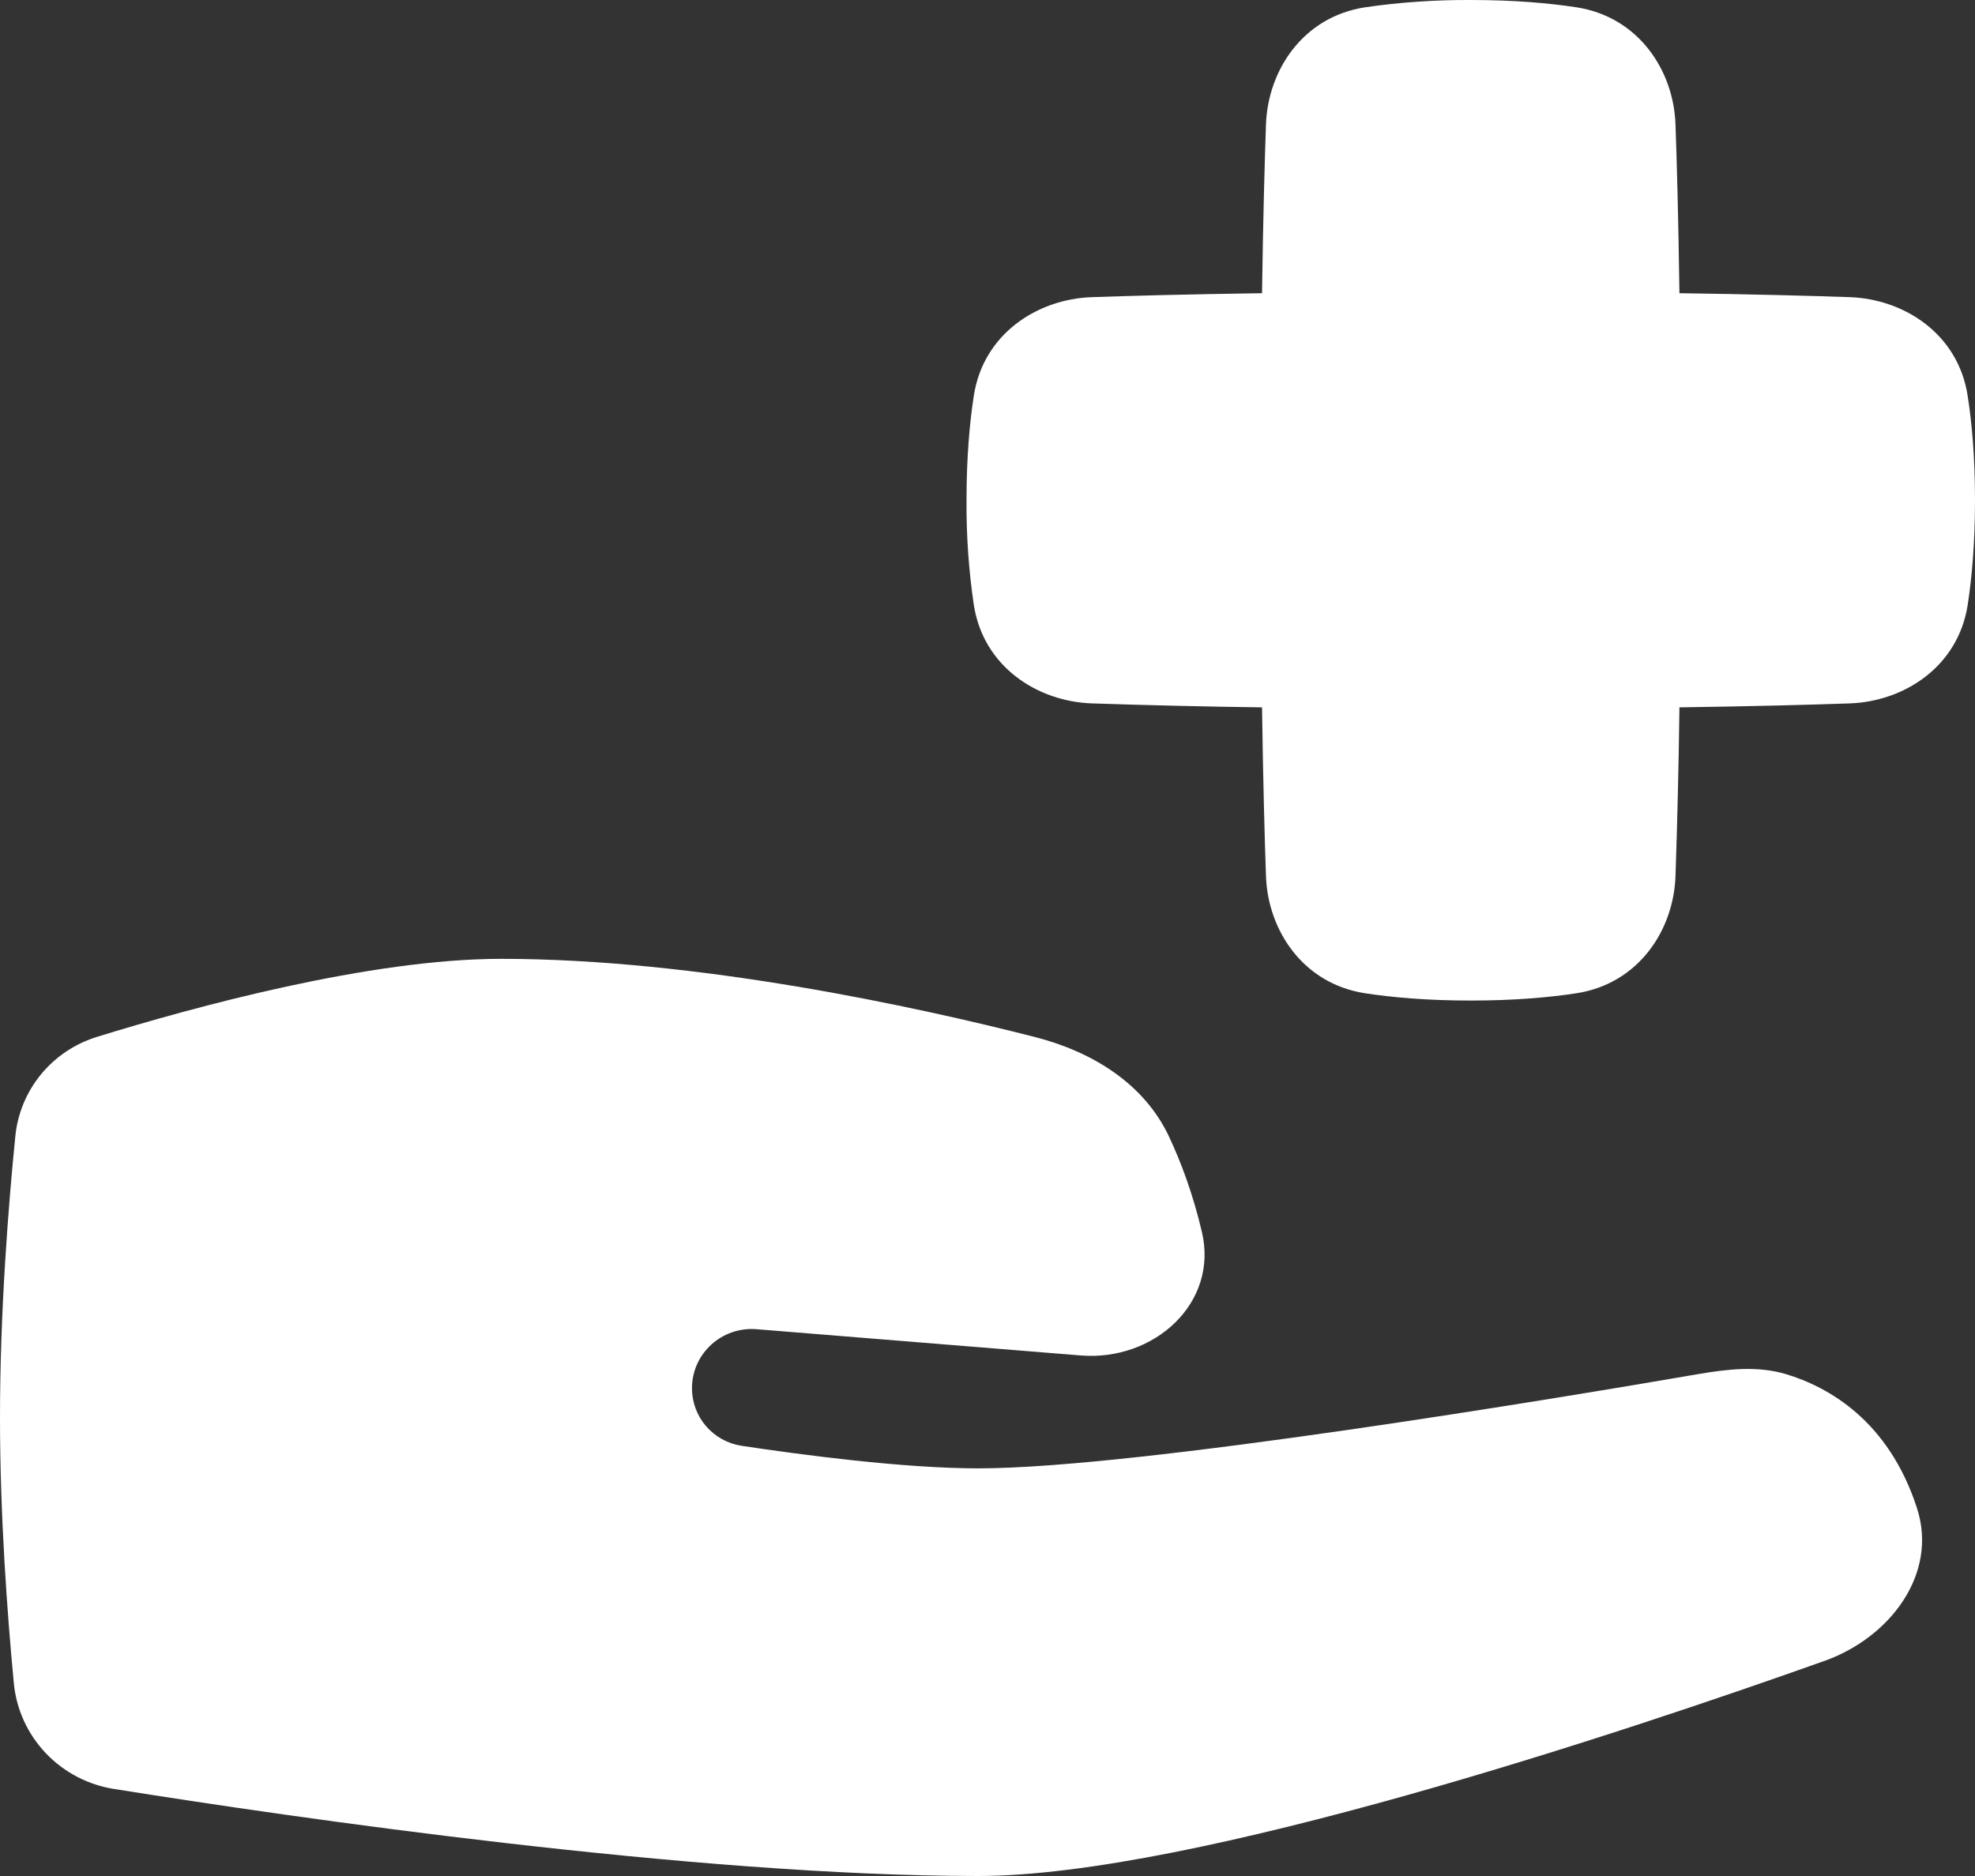 <svg width="40" height="38" viewBox="0 0 40 38" fill="none" xmlns="http://www.w3.org/2000/svg">
<rect x="0" y="0" width="40" height="38" fill="#333333" stroke="none"/>
<path fill-rule="evenodd" clip-rule="evenodd" d="M27.651 0.147C28.358 0.045 29.073 -0.004 29.787 0C30.671 0 31.377 0.064 31.923 0.147C33.187 0.341 33.896 1.426 33.934 2.52C33.962 3.289 33.992 4.417 34.014 5.939C35.549 5.961 36.685 5.992 37.46 6.019C38.563 6.057 39.657 6.76 39.851 8.014C39.936 8.556 40 9.257 40 10.134C40 11.01 39.935 11.711 39.852 12.253C39.657 13.507 38.563 14.21 37.46 14.248C36.686 14.275 35.549 14.306 34.014 14.328C33.999 15.468 33.973 16.608 33.934 17.747C33.896 18.841 33.187 19.927 31.923 20.12C31.377 20.203 30.671 20.267 29.787 20.267C28.904 20.267 28.197 20.203 27.651 20.12C26.387 19.927 25.678 18.841 25.64 17.747C25.613 16.979 25.582 15.85 25.56 14.328C24.411 14.313 23.263 14.286 22.115 14.248C21.011 14.21 19.917 13.507 19.723 12.253C19.619 11.551 19.57 10.843 19.575 10.134C19.575 9.257 19.639 8.556 19.723 8.014C19.917 6.76 21.011 6.057 22.114 6.019C22.889 5.992 24.026 5.961 25.56 5.939C25.582 4.417 25.613 3.289 25.64 2.521C25.678 1.426 26.387 0.34 27.651 0.147ZM1.96 21.004C1.516 21.142 1.122 21.406 0.828 21.765C0.535 22.123 0.354 22.56 0.31 23.02C0.171 24.408 0 26.56 0 28.711C0 30.709 0.148 32.708 0.28 34.094C0.331 34.627 0.56 35.126 0.93 35.515C1.3 35.903 1.79 36.158 2.323 36.239C5.924 36.814 14.064 38 19.815 38C24.169 38 32.881 35.092 36.954 33.642C38.281 33.169 39.256 31.88 38.825 30.549C38.248 28.767 37.021 28.091 36.174 27.835C35.595 27.661 34.988 27.732 34.392 27.834C31.605 28.314 23.033 29.743 19.815 29.743C18.298 29.743 16.226 29.468 15.014 29.285C14.734 29.241 14.48 29.099 14.297 28.885C14.114 28.672 14.014 28.4 14.015 28.119C14.015 27.418 14.618 26.868 15.322 26.924L21.888 27.456C23.375 27.576 24.683 26.395 24.342 24.953C24.16 24.179 23.917 23.535 23.675 23.02C23.169 21.945 22.115 21.3 20.957 21.005C18.565 20.394 14.129 19.422 10.148 19.422C7.497 19.422 3.936 20.393 1.96 21.004Z" fill="white"/>
</svg>
